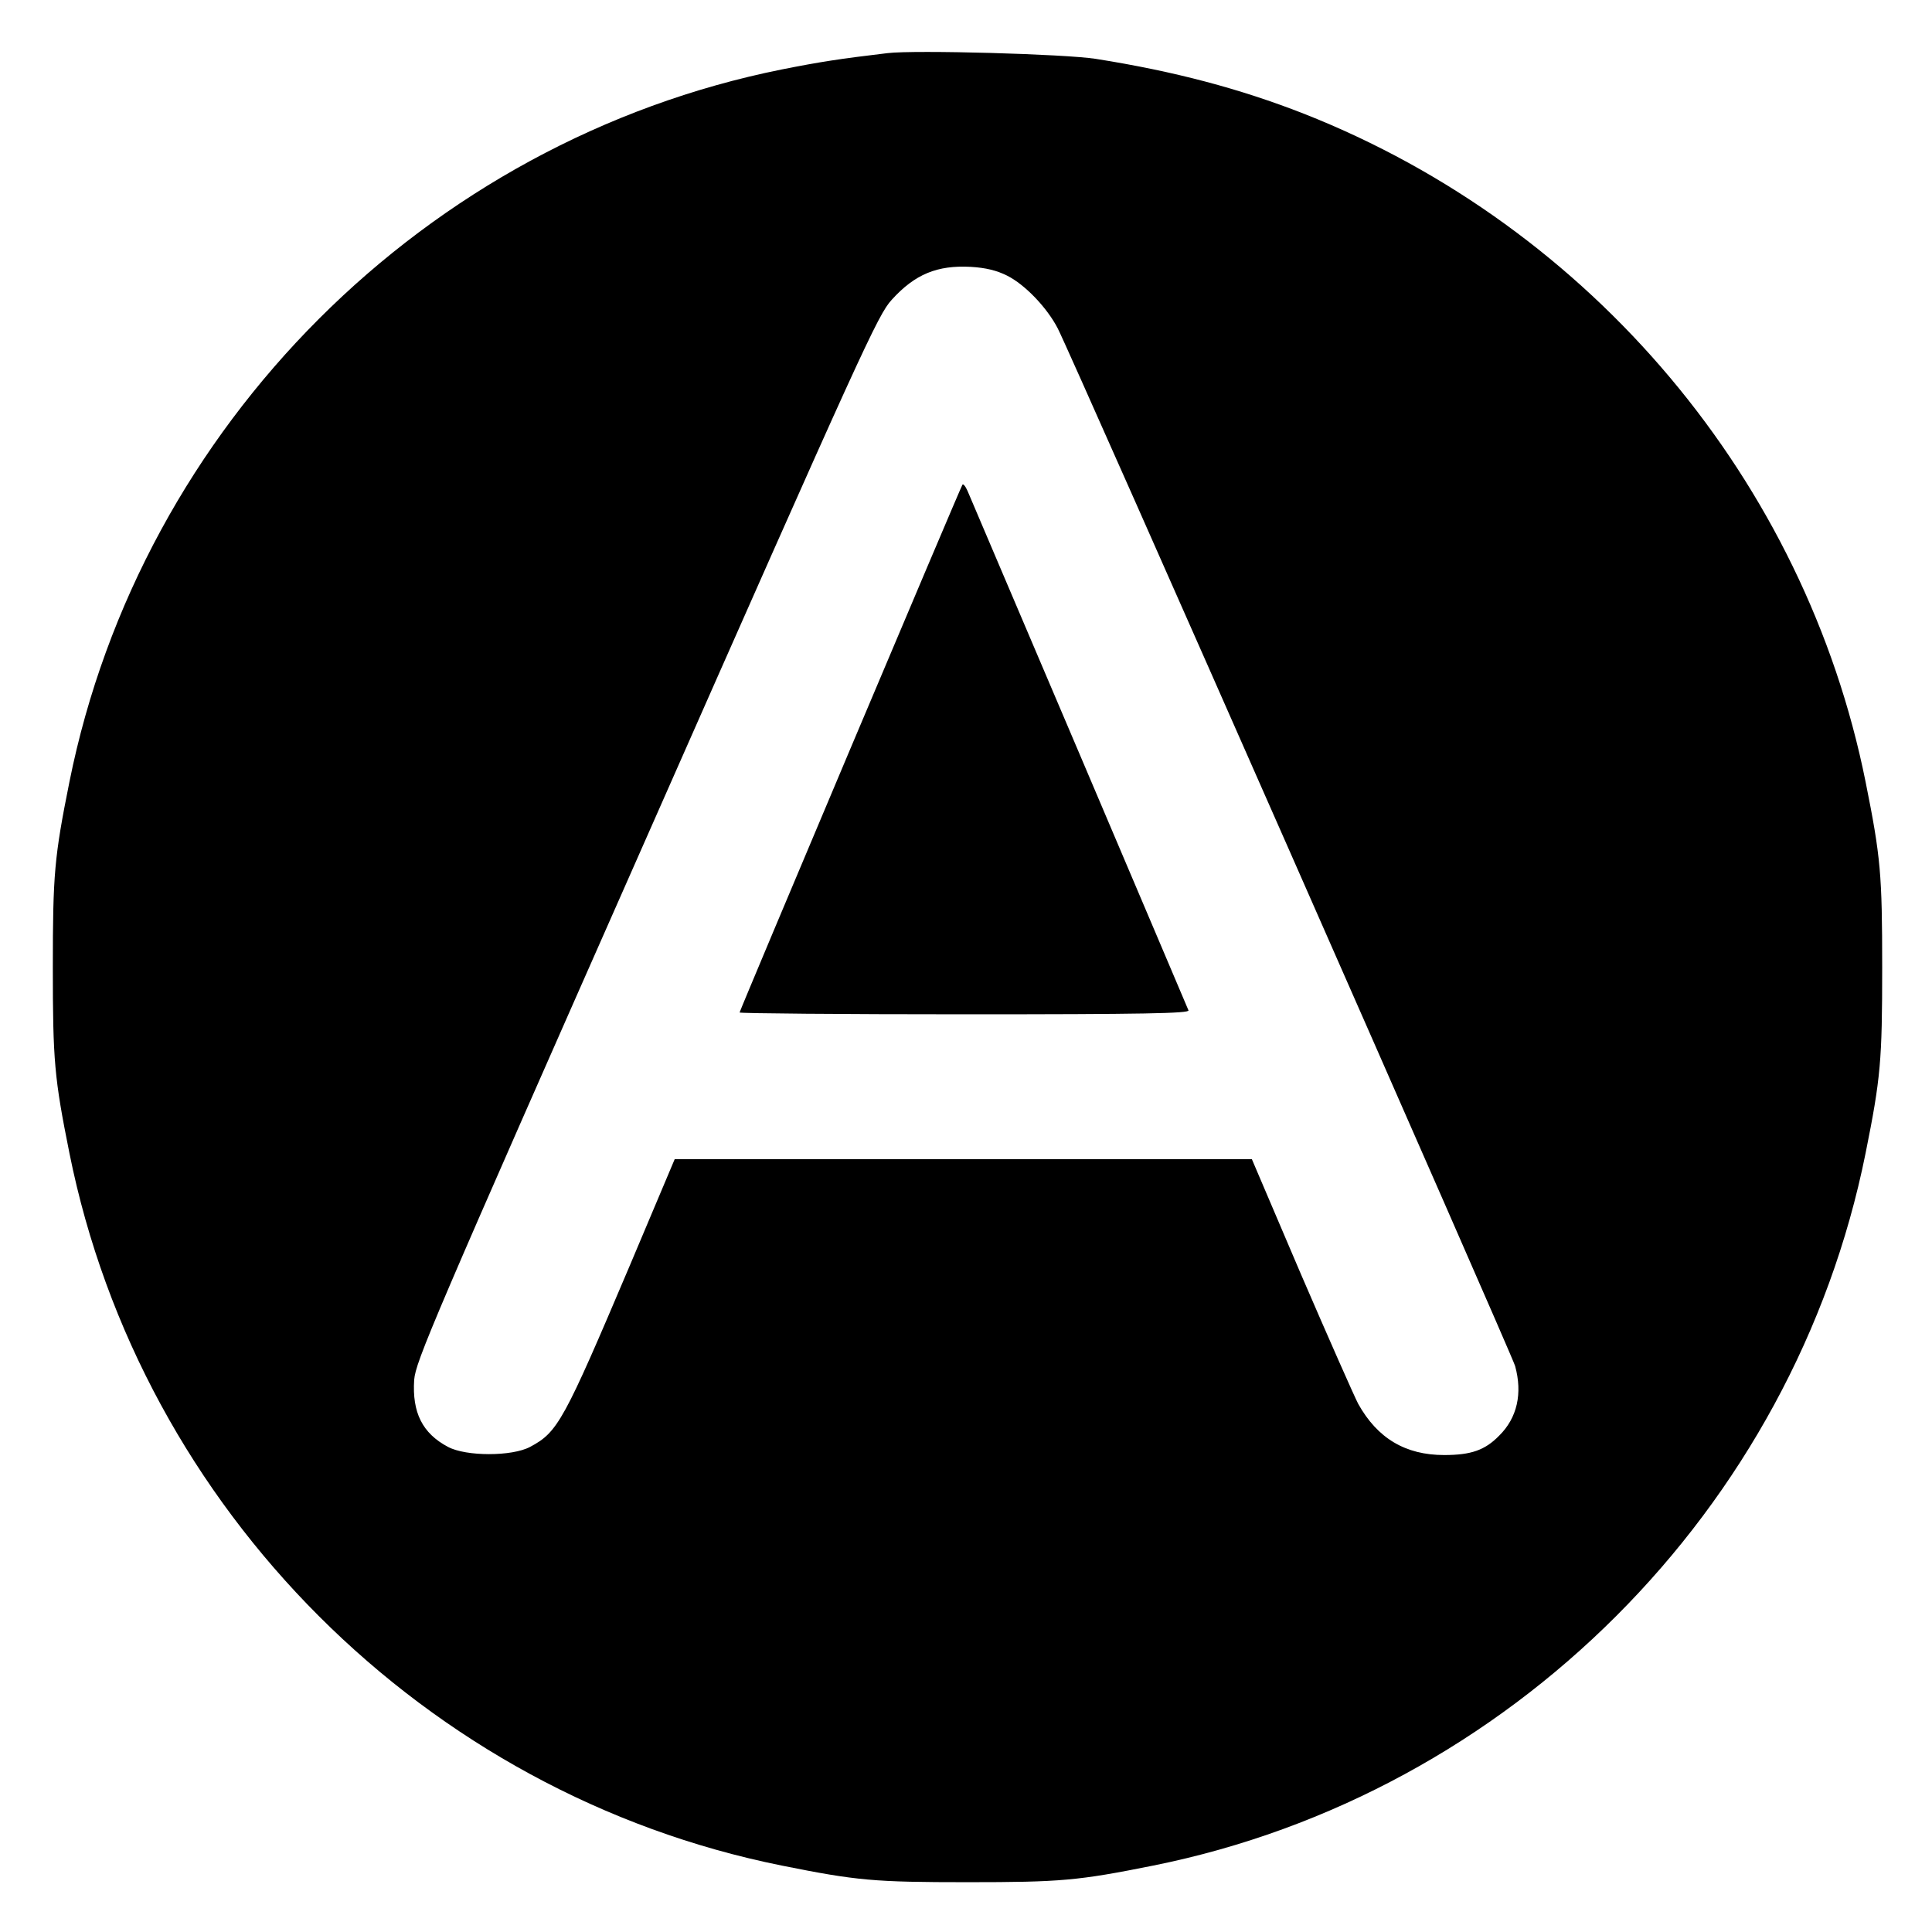 <?xml version="1.0" standalone="no"?>
<!DOCTYPE svg PUBLIC "-//W3C//DTD SVG 20010904//EN"
 "http://www.w3.org/TR/2001/REC-SVG-20010904/DTD/svg10.dtd">
<svg version="1.0" xmlns="http://www.w3.org/2000/svg"
 width="640pt" height="640pt" viewBox="0 0 640 640"
 preserveAspectRatio="xMidYMid meet">
<g transform="translate(0,640) scale(0.1,-0.1)"
fill="#000000" stroke="none">
<path d="M2940 6224 c-160 -19 -224 -29 -350 -54 -1180 -237 -2123 -1180
-2360 -2360 -50 -249 -55 -306 -55 -615 0 -309 5 -366 55 -615 237 -1180 1180
-2123 2360 -2360 249 -50 306 -55 615 -55 309 0 366 5 615 55 1180 237 2123
1180 2360 2360 50 249 55 306 55 615 0 309 -5 366 -55 615 -200 996 -907 1837
-1860 2213 -212 83 -430 141 -690 182 -101 16 -598 30 -690 19z m396 -737 c60
-30 133 -107 168 -175 50 -98 1504 -3398 1515 -3437 25 -91 7 -172 -53 -231
-47 -48 -93 -64 -182 -64 -128 0 -221 55 -285 170 -13 25 -98 217 -189 428
l-163 382 -956 0 -956 0 -149 -353 c-219 -516 -238 -551 -330 -600 -60 -32
-212 -32 -272 0 -85 45 -119 114 -112 222 5 61 59 189 769 1795 716 1621 767
1733 813 1783 77 85 151 115 262 109 50 -3 86 -12 120 -29z"/>
<path d="M3188 4794 c-9 -15 -738 -1742 -738 -1748 0 -3 336 -6 746 -6 593 0
745 3 741 13 -2 6 -166 390 -362 852 -197 462 -363 853 -370 869 -7 16 -15 25
-17 20z"/>
</g>
</svg>
